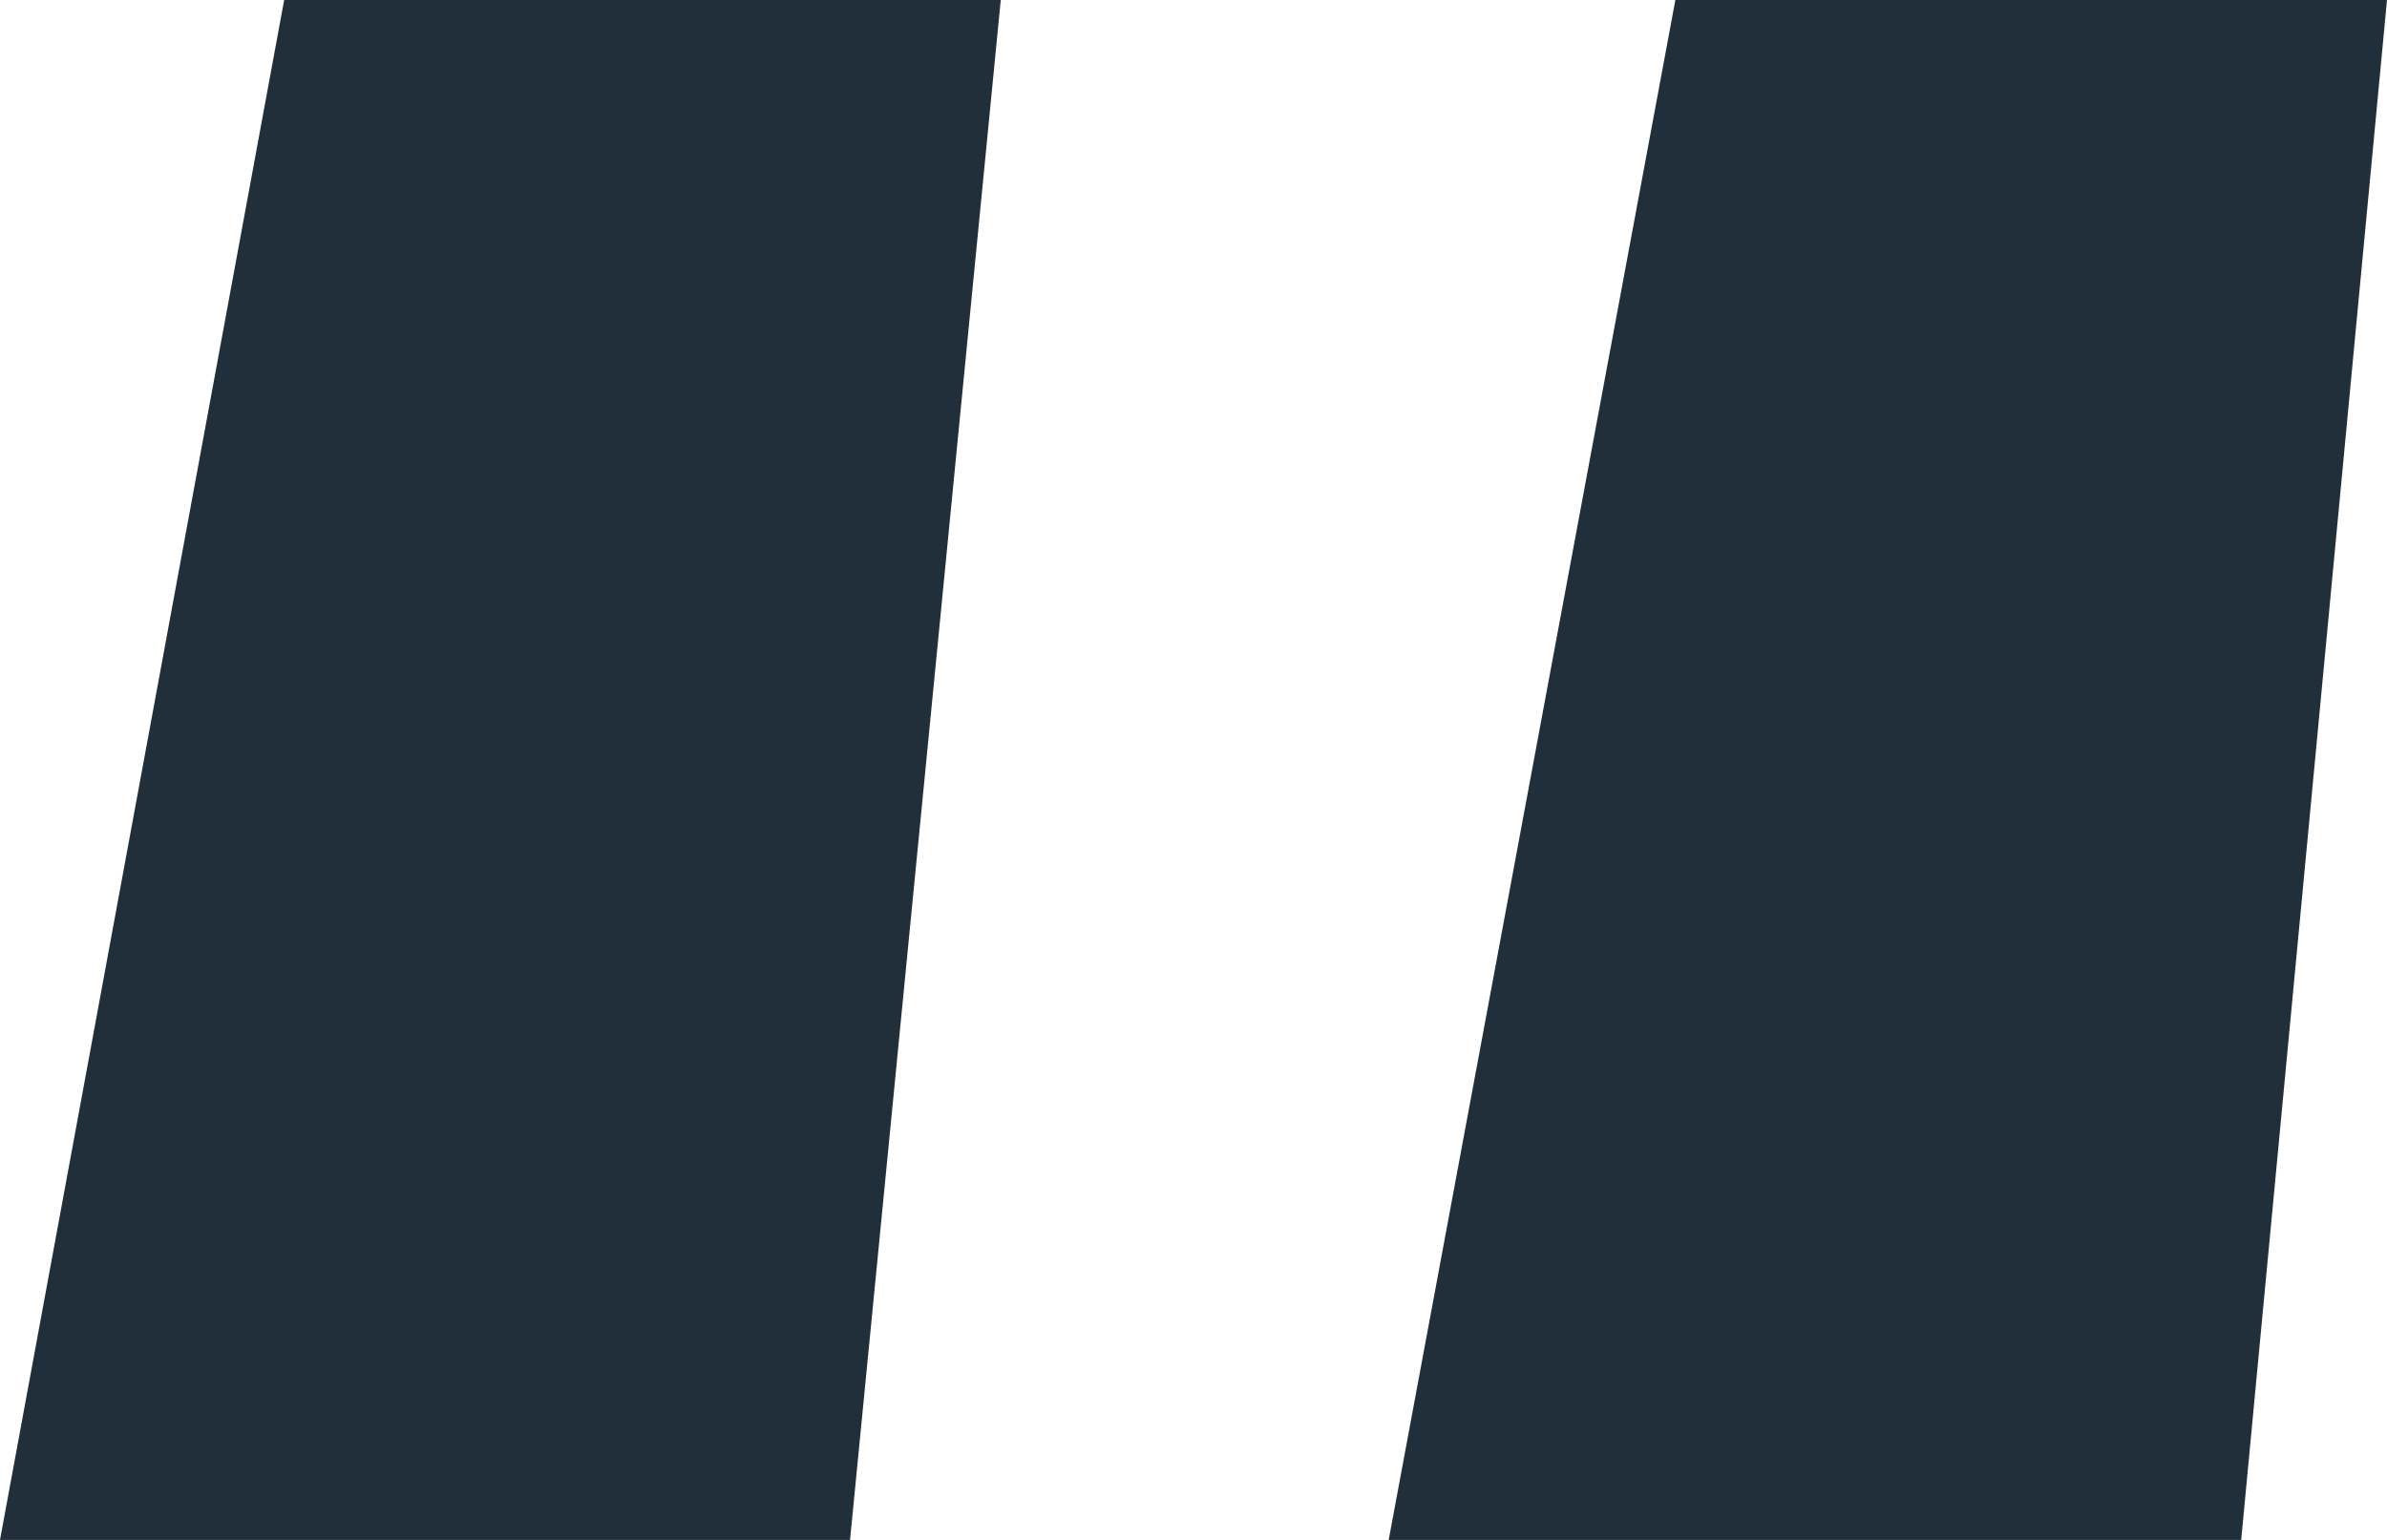 <svg width="62" height="40" viewBox="0 0 62 40" fill="none" xmlns="http://www.w3.org/2000/svg">
<path d="M43.516 0L36.07 40H58.213L62 0H43.516ZM7.381 0L0 40H22.079L25.994 0H7.381Z" fill="#212F3B"/>
</svg>
